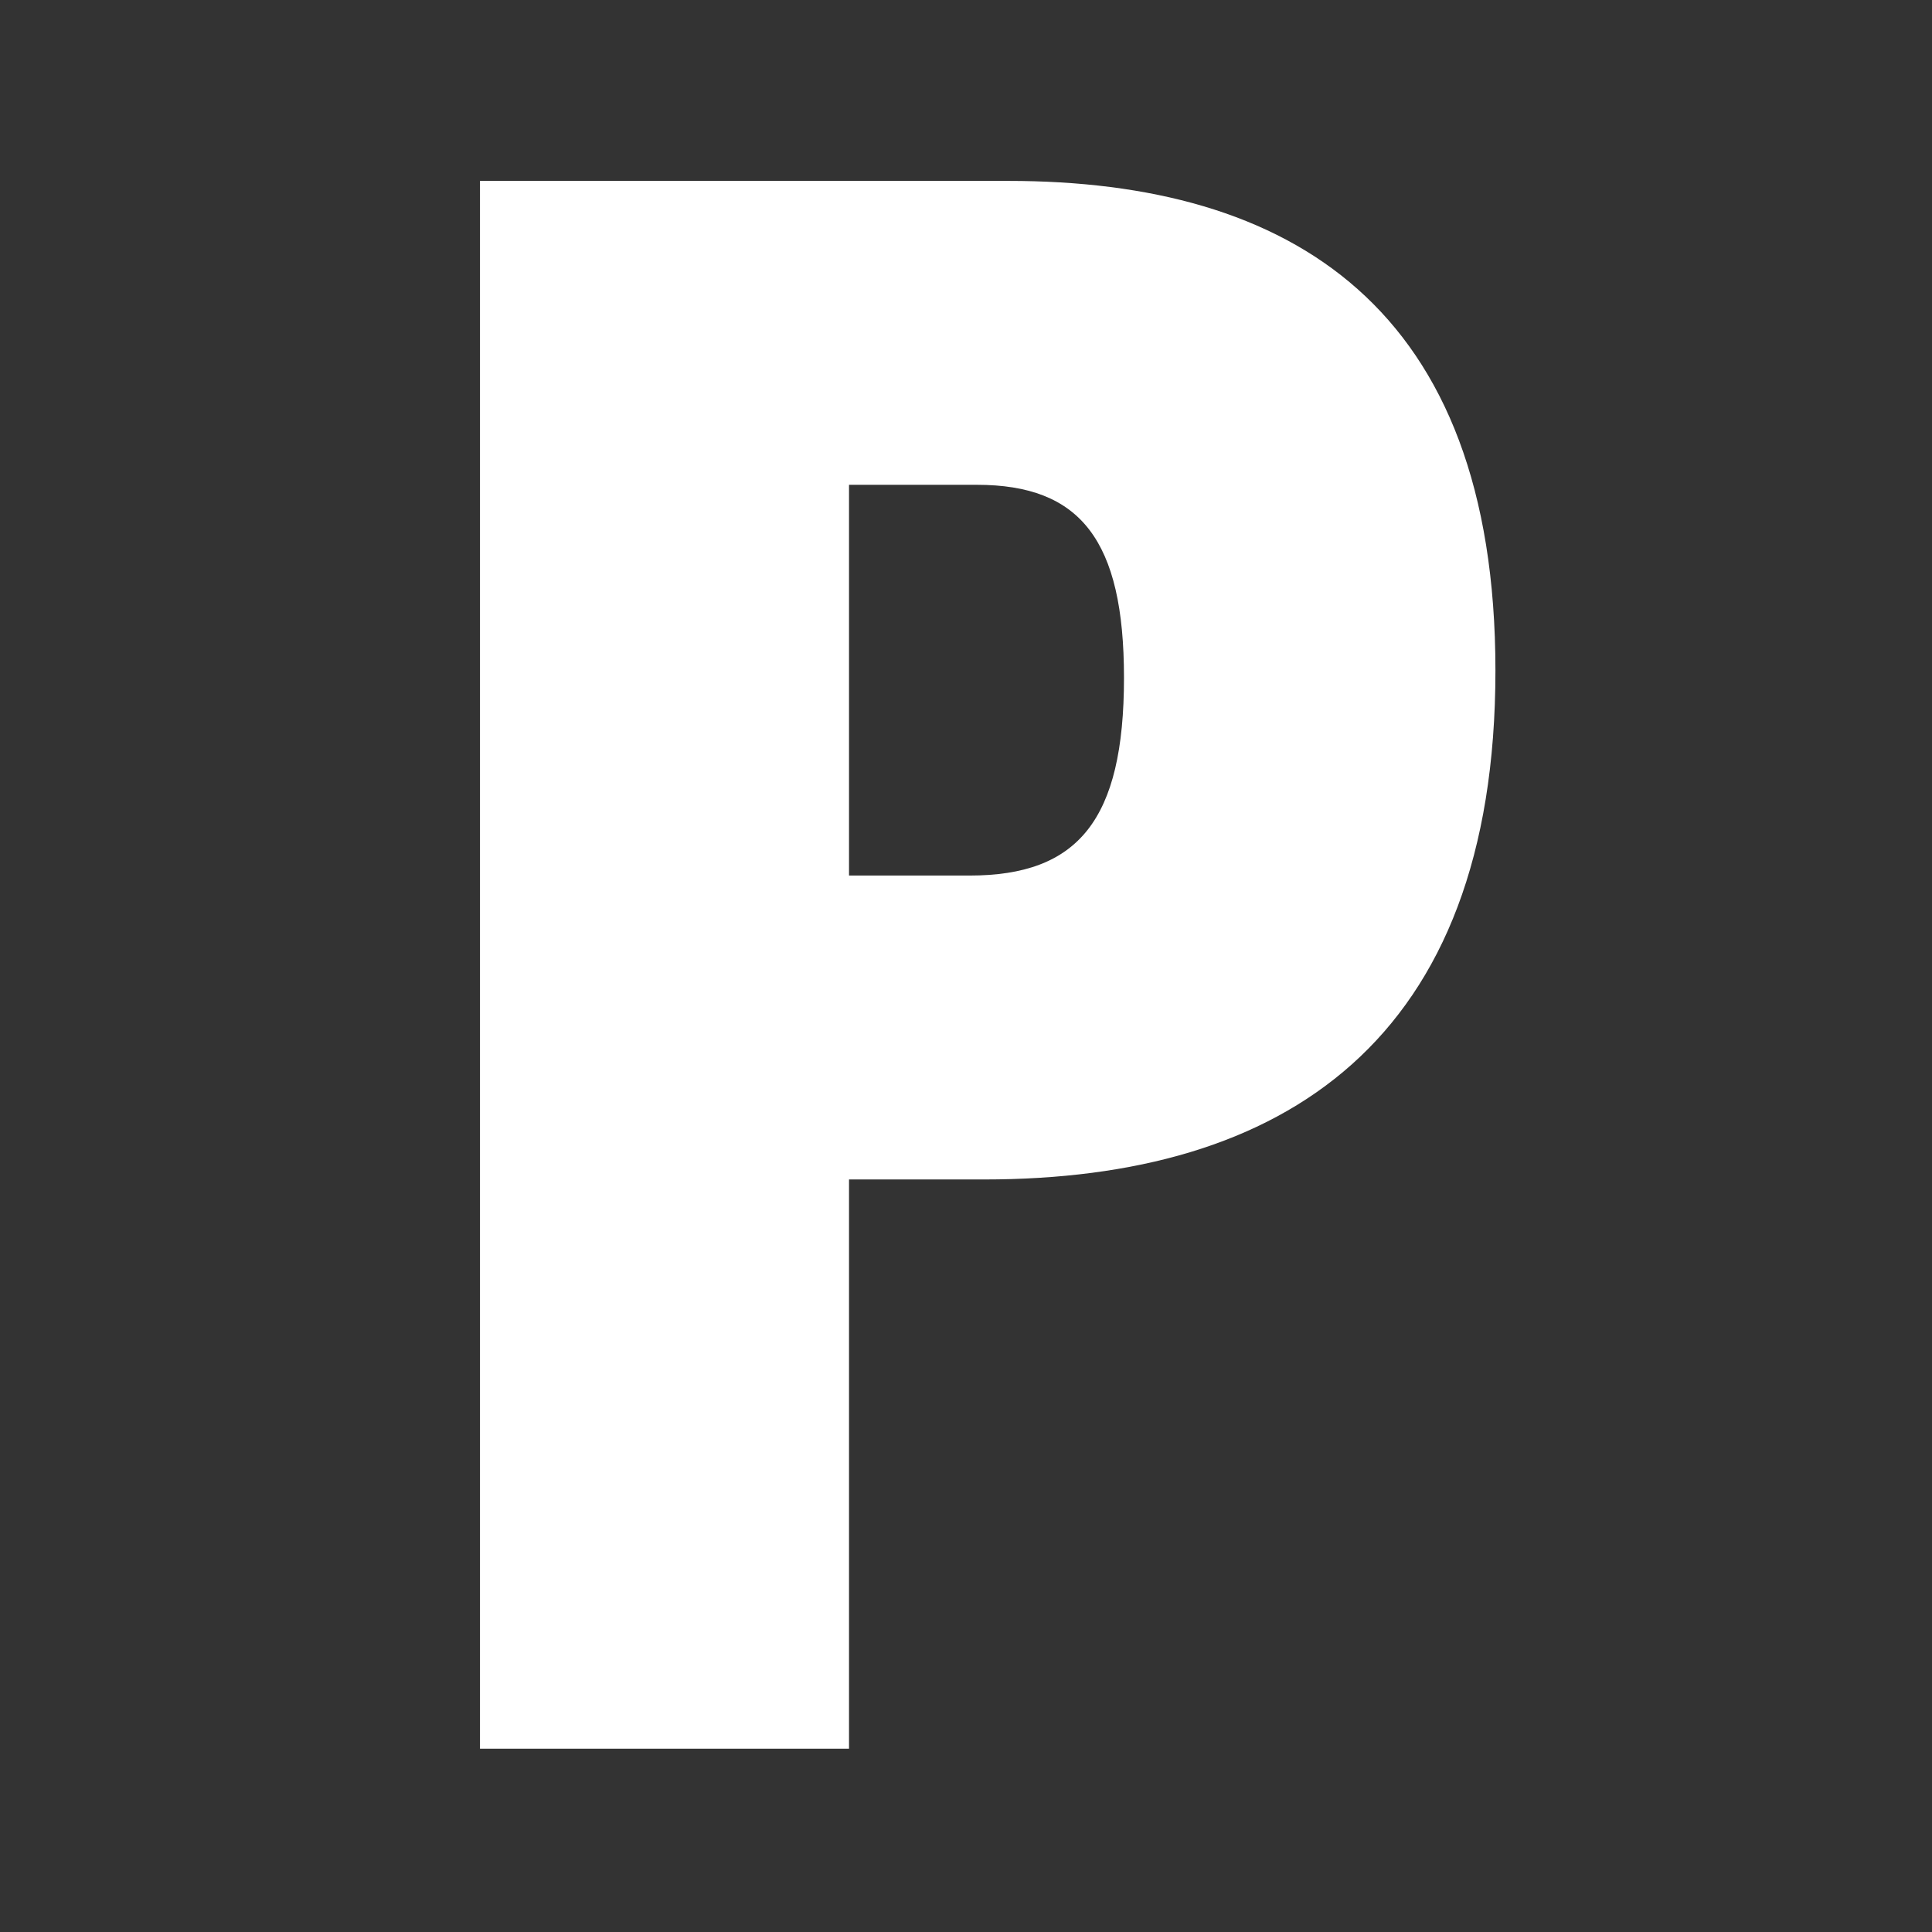 <?xml version="1.0" encoding="utf-8"?>
<!-- Generator: Adobe Illustrator 24.3.0, SVG Export Plug-In . SVG Version: 6.00 Build 0)  -->
<svg version="1.1" id="Layer_1" xmlns="http://www.w3.org/2000/svg" xmlns:xlink="http://www.w3.org/1999/xlink" x="0px" y="0px"
	 viewBox="0 0 80.1 80.1" style="enable-background:new 0 0 80.1 80.1;" xml:space="preserve">
<rect x="0" y="0" width="80.1" height="80.1" fill="#333333" stroke="none"/>
<style type="text/css">
	.st0{fill:#FFFFFF;}
</style>
<g id="Behinderte">
	<path class="st0" d="M40.8,48.9h-5.6v23.6H19.9v-65h21.9C53.5,7.5,62,12.7,62,27.8C62,43.2,53.2,48.9,40.8,48.9z M40.5,20.1h-5.3
		v16.2h5c4.5,0,6.4-2.3,6.4-8.2C46.6,22.4,44.8,20.1,40.5,20.1z"/>
</g>
</svg>
